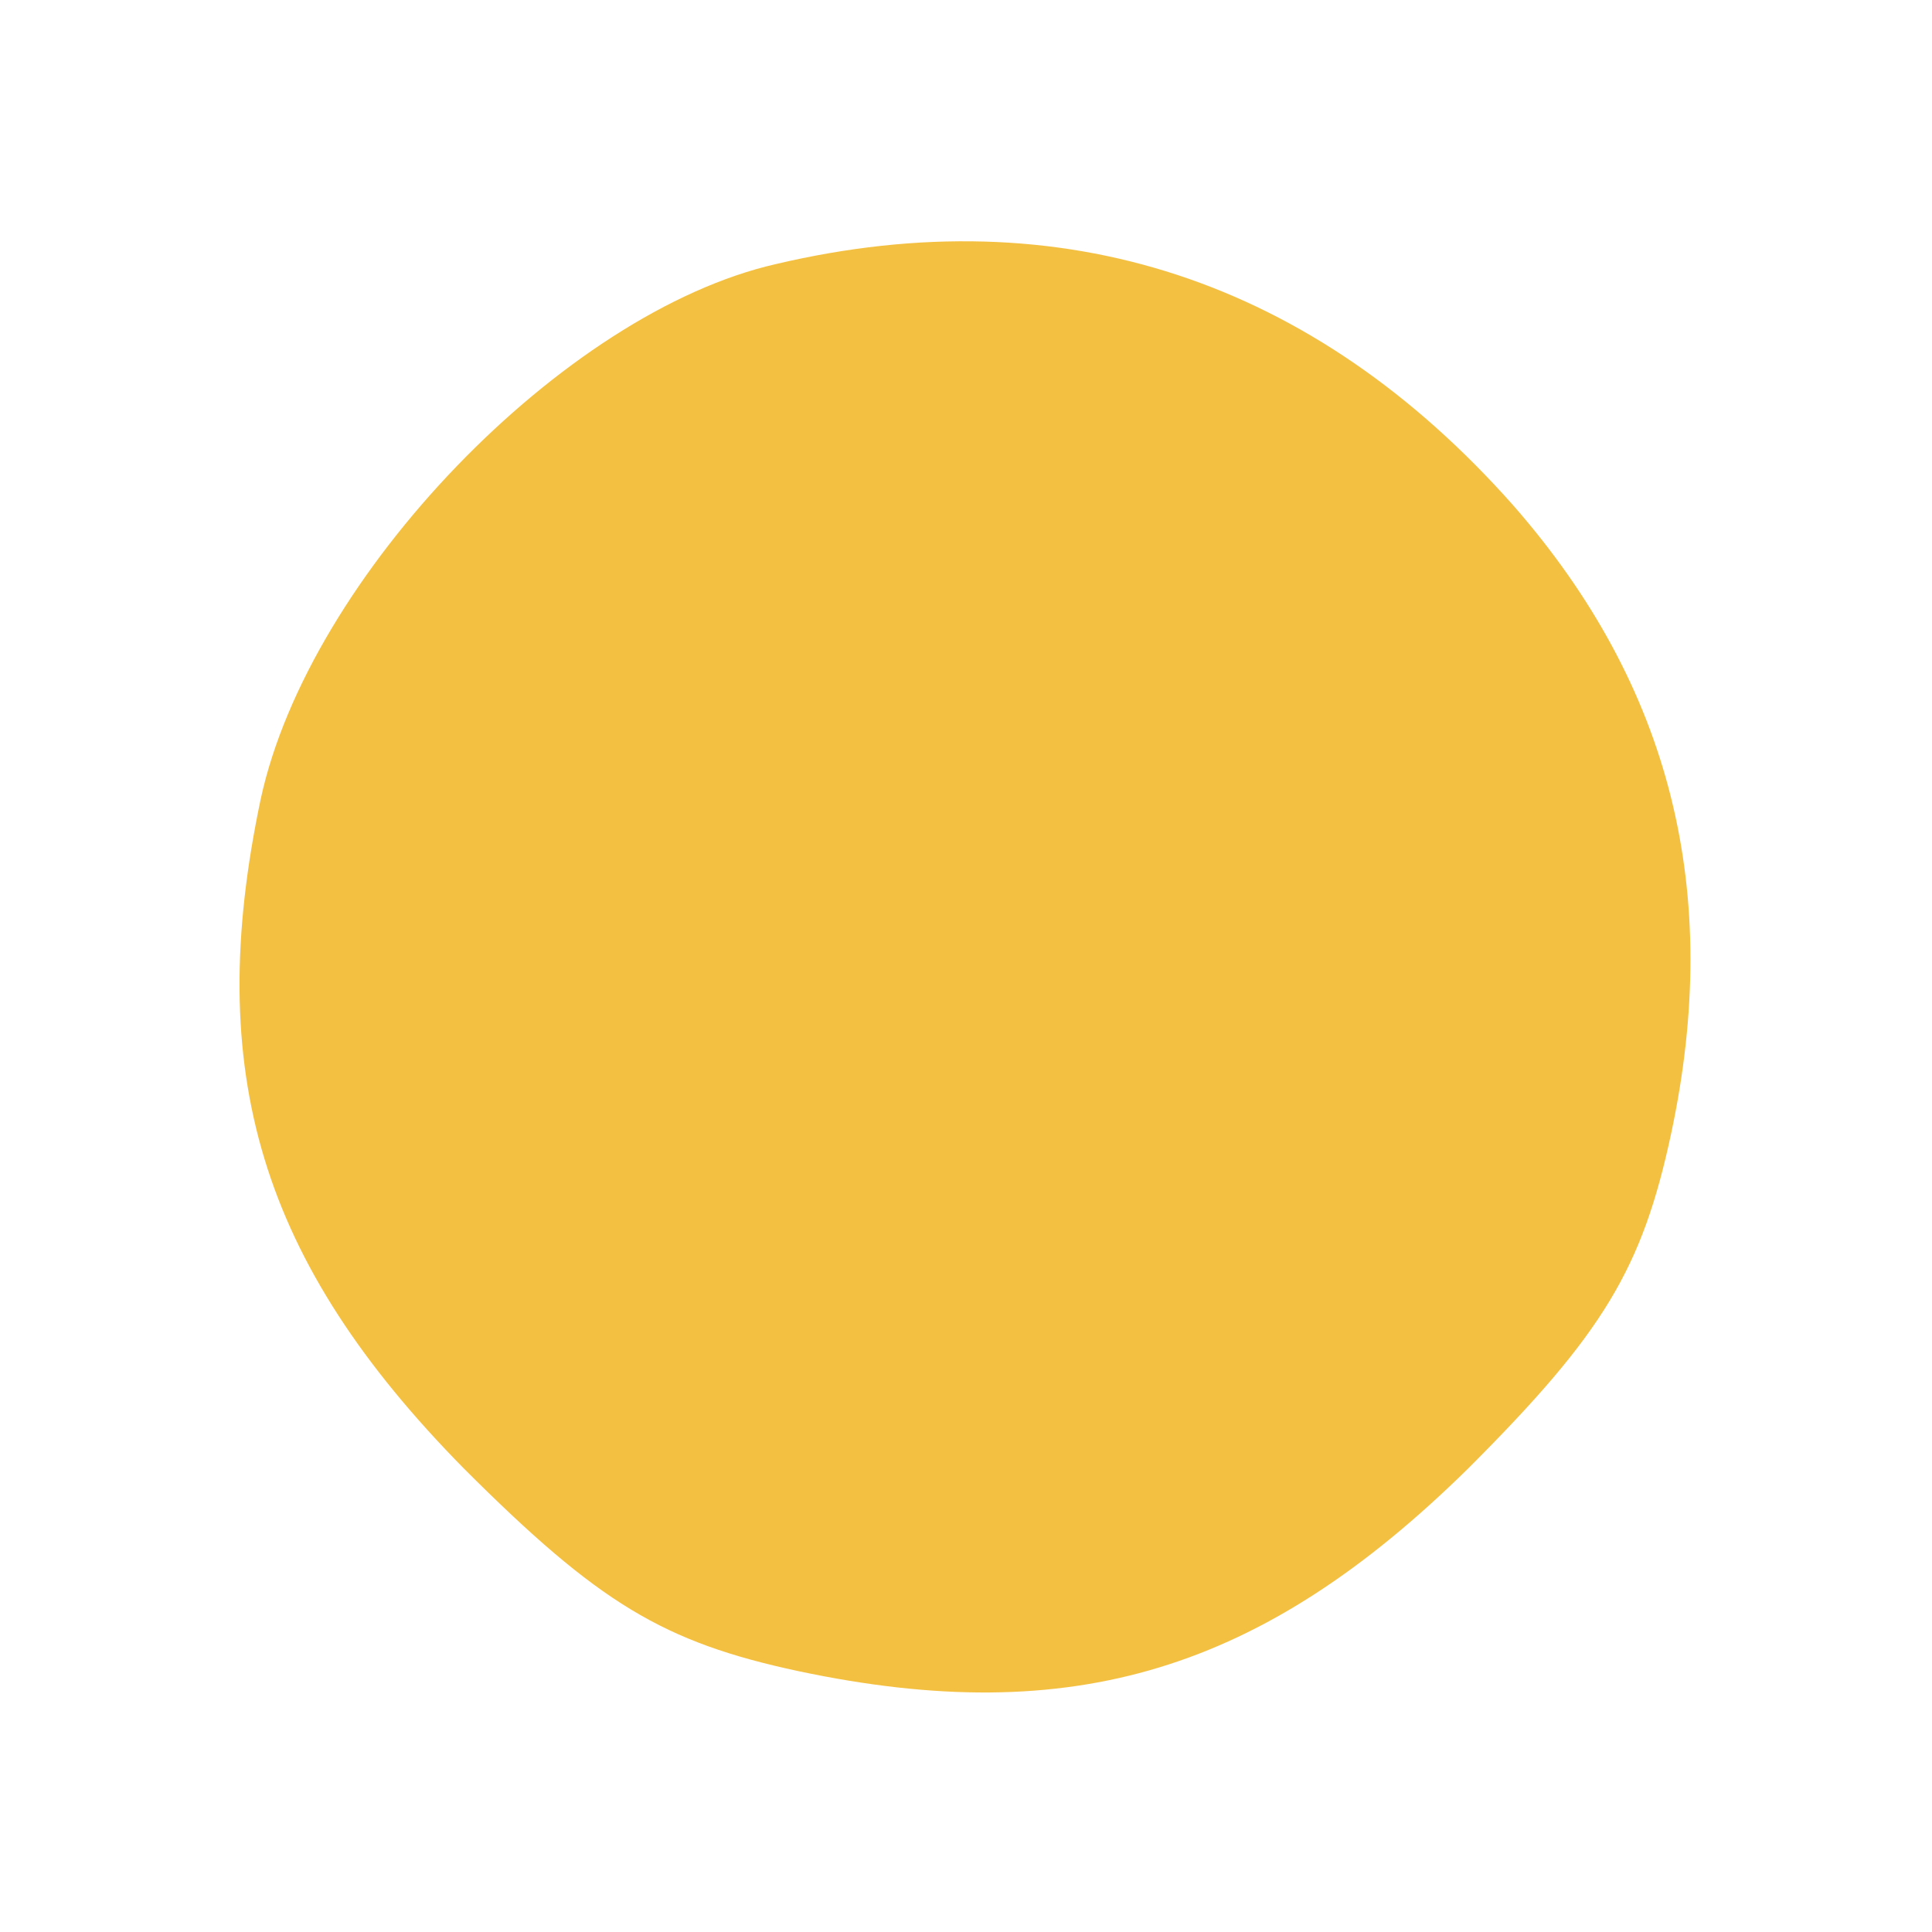 <?xml version="1.0" encoding="UTF-8"?> <svg xmlns="http://www.w3.org/2000/svg" version="1.2" viewBox="0 0 60 60" width="60" height="60"><title>wd-pills-dots-svg</title><style> .s0 { fill: #f4c042 } </style><g><path class="s0" d="m24.1 8.2c-6.6 1.5-14.5 9.7-16 16.6-1.8 8.5 0 14.4 6.3 20.8 4.2 4.2 6.2 5.4 10.4 6.3 8.5 1.8 14.4 0 20.8-6.3 4.2-4.2 5.4-6.2 6.3-10.4 1.6-7.5 0-13.9-4.9-19.5-6.2-7-14-9.6-22.9-7.5z"></path></g></svg> 
